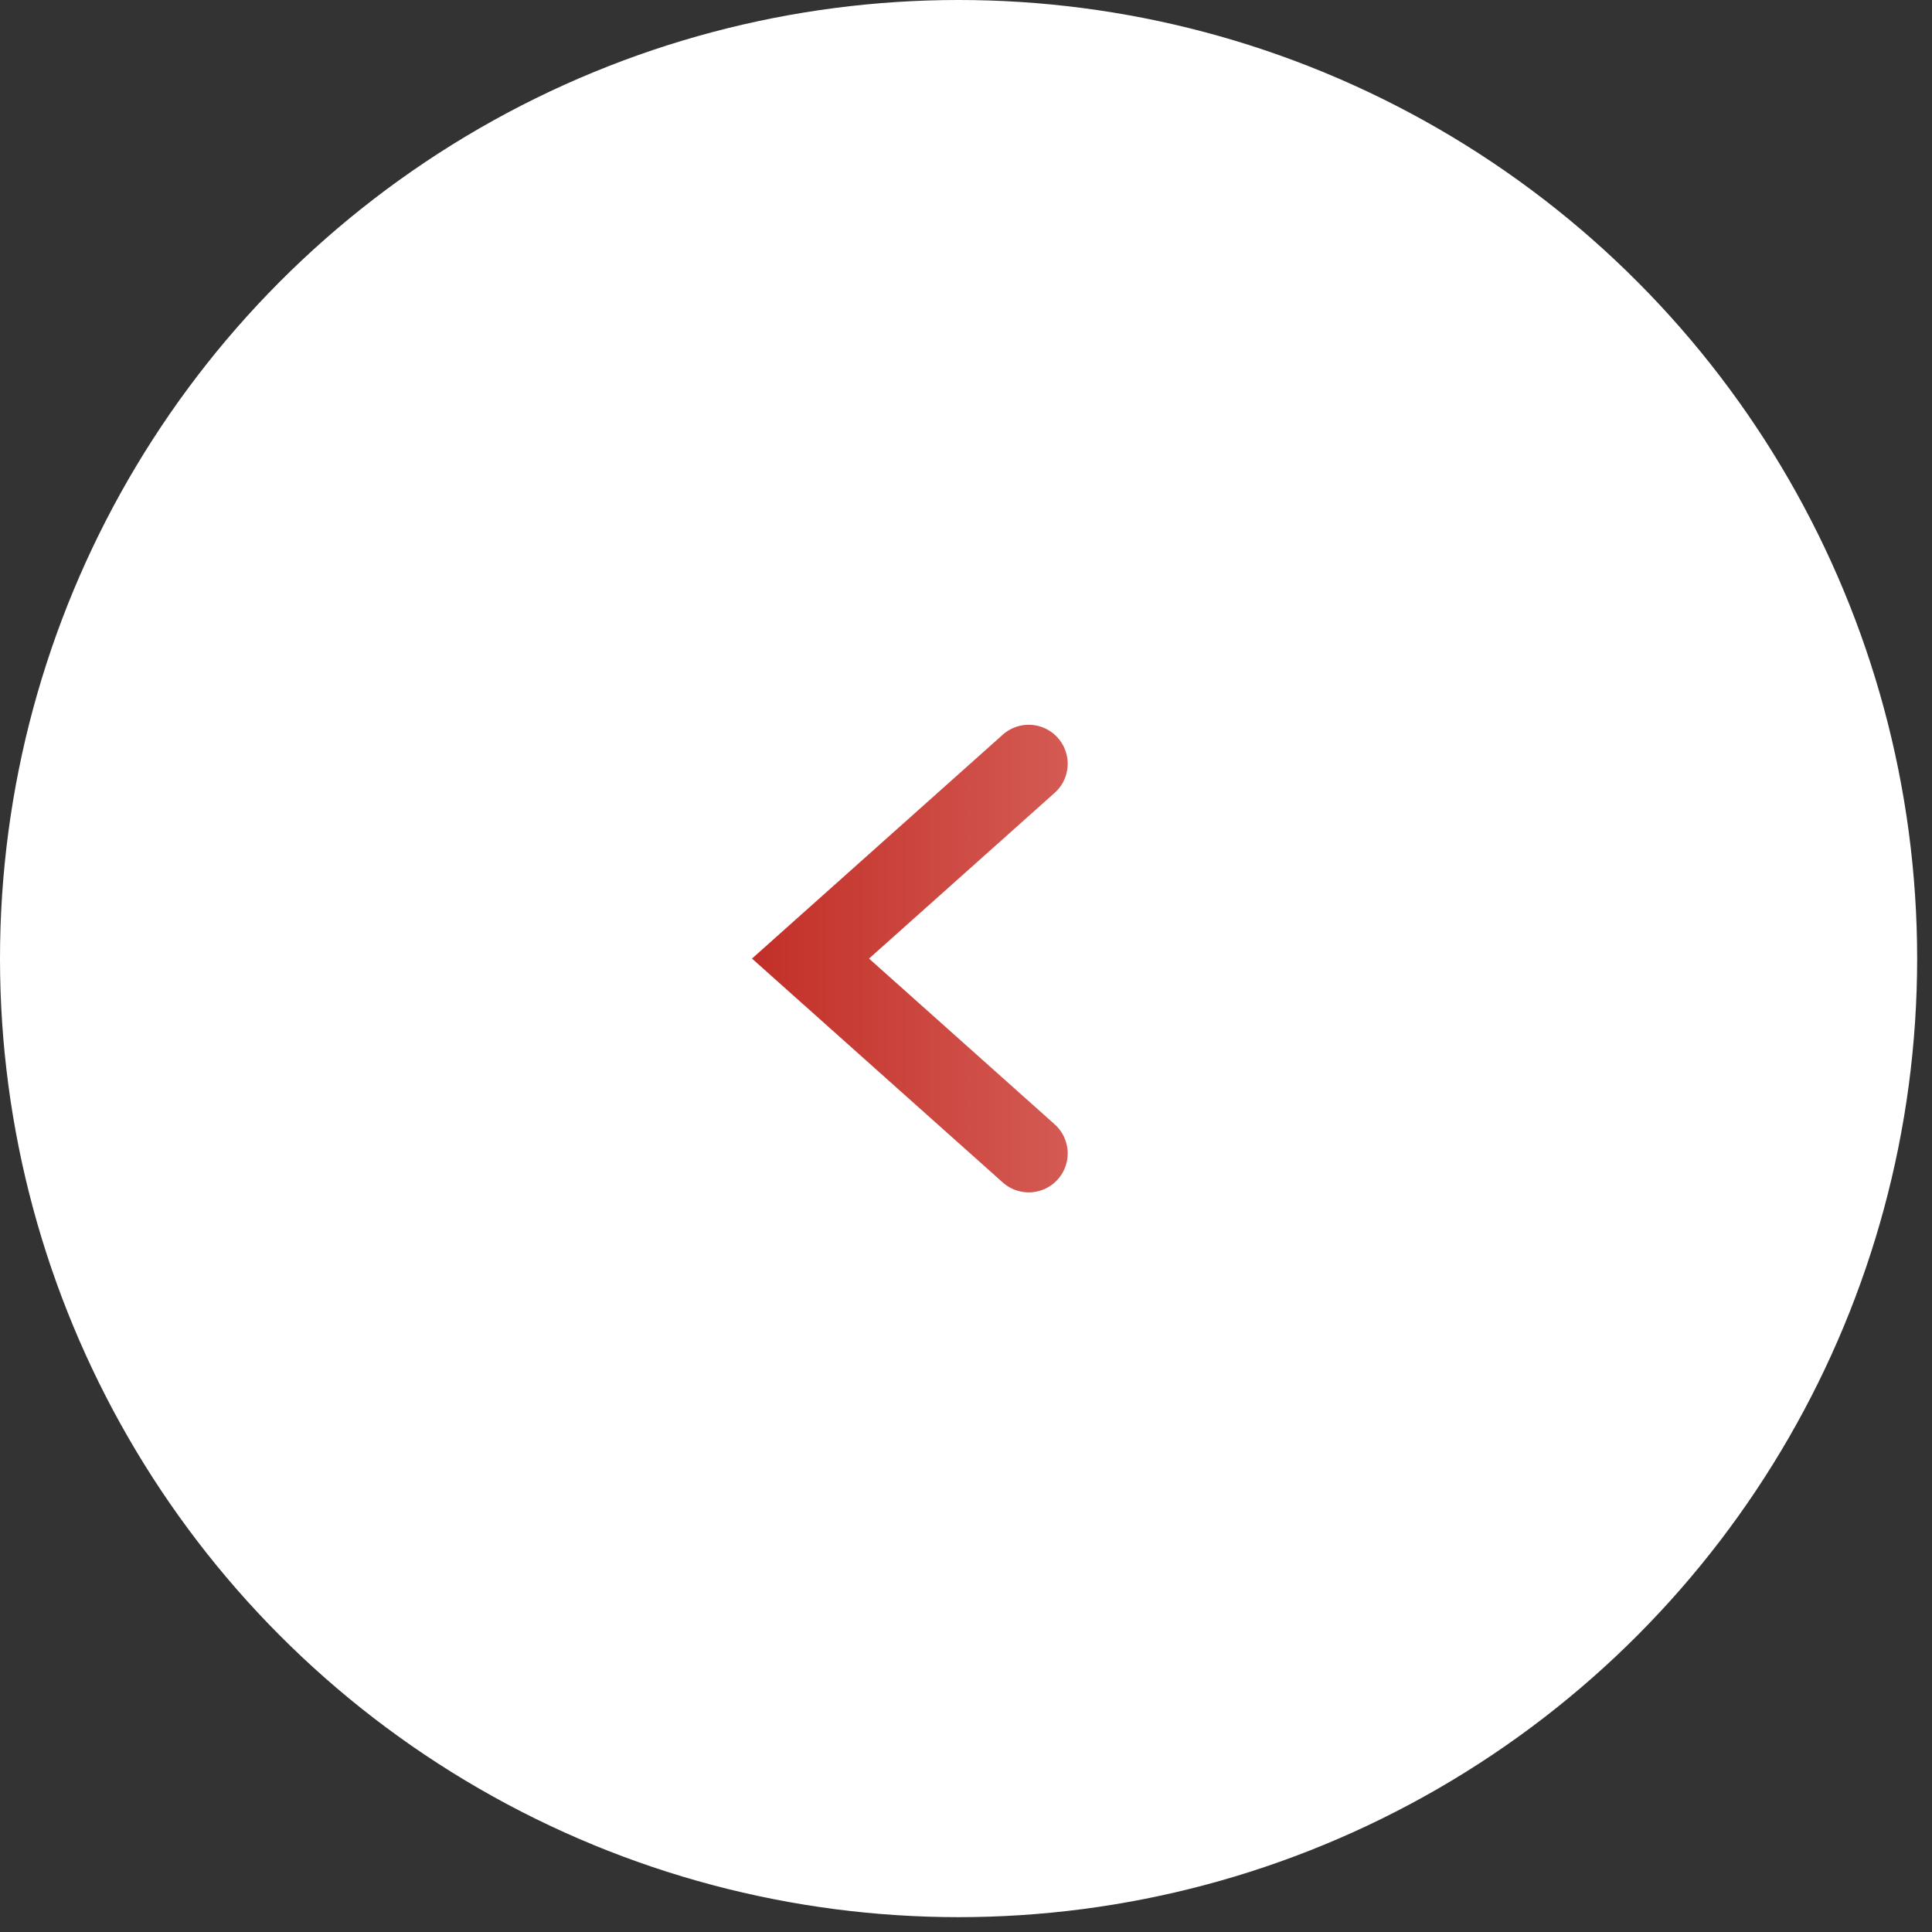 <?xml version="1.0" encoding="UTF-8"?> <svg xmlns="http://www.w3.org/2000/svg" width="114" height="114" viewBox="0 0 114 114" fill="none"><rect x="0" y="0" width="114" height="114" fill="#333333" stroke="none"/><circle cx="56.562" cy="56.562" r="56.562" fill="white"></circle><path d="M60.701 45.066L47.825 56.562L60.701 68.058" stroke="url(#paint0_linear_47_204)" stroke-width="4.599" stroke-linecap="round"></path><defs><linearGradient id="paint0_linear_47_204" x1="43.686" y1="57.022" x2="70.358" y2="57.022" gradientUnits="userSpaceOnUse"><stop stop-color="#C12E26"></stop><stop offset="1" stop-color="#DB6B65"></stop></linearGradient></defs></svg> 